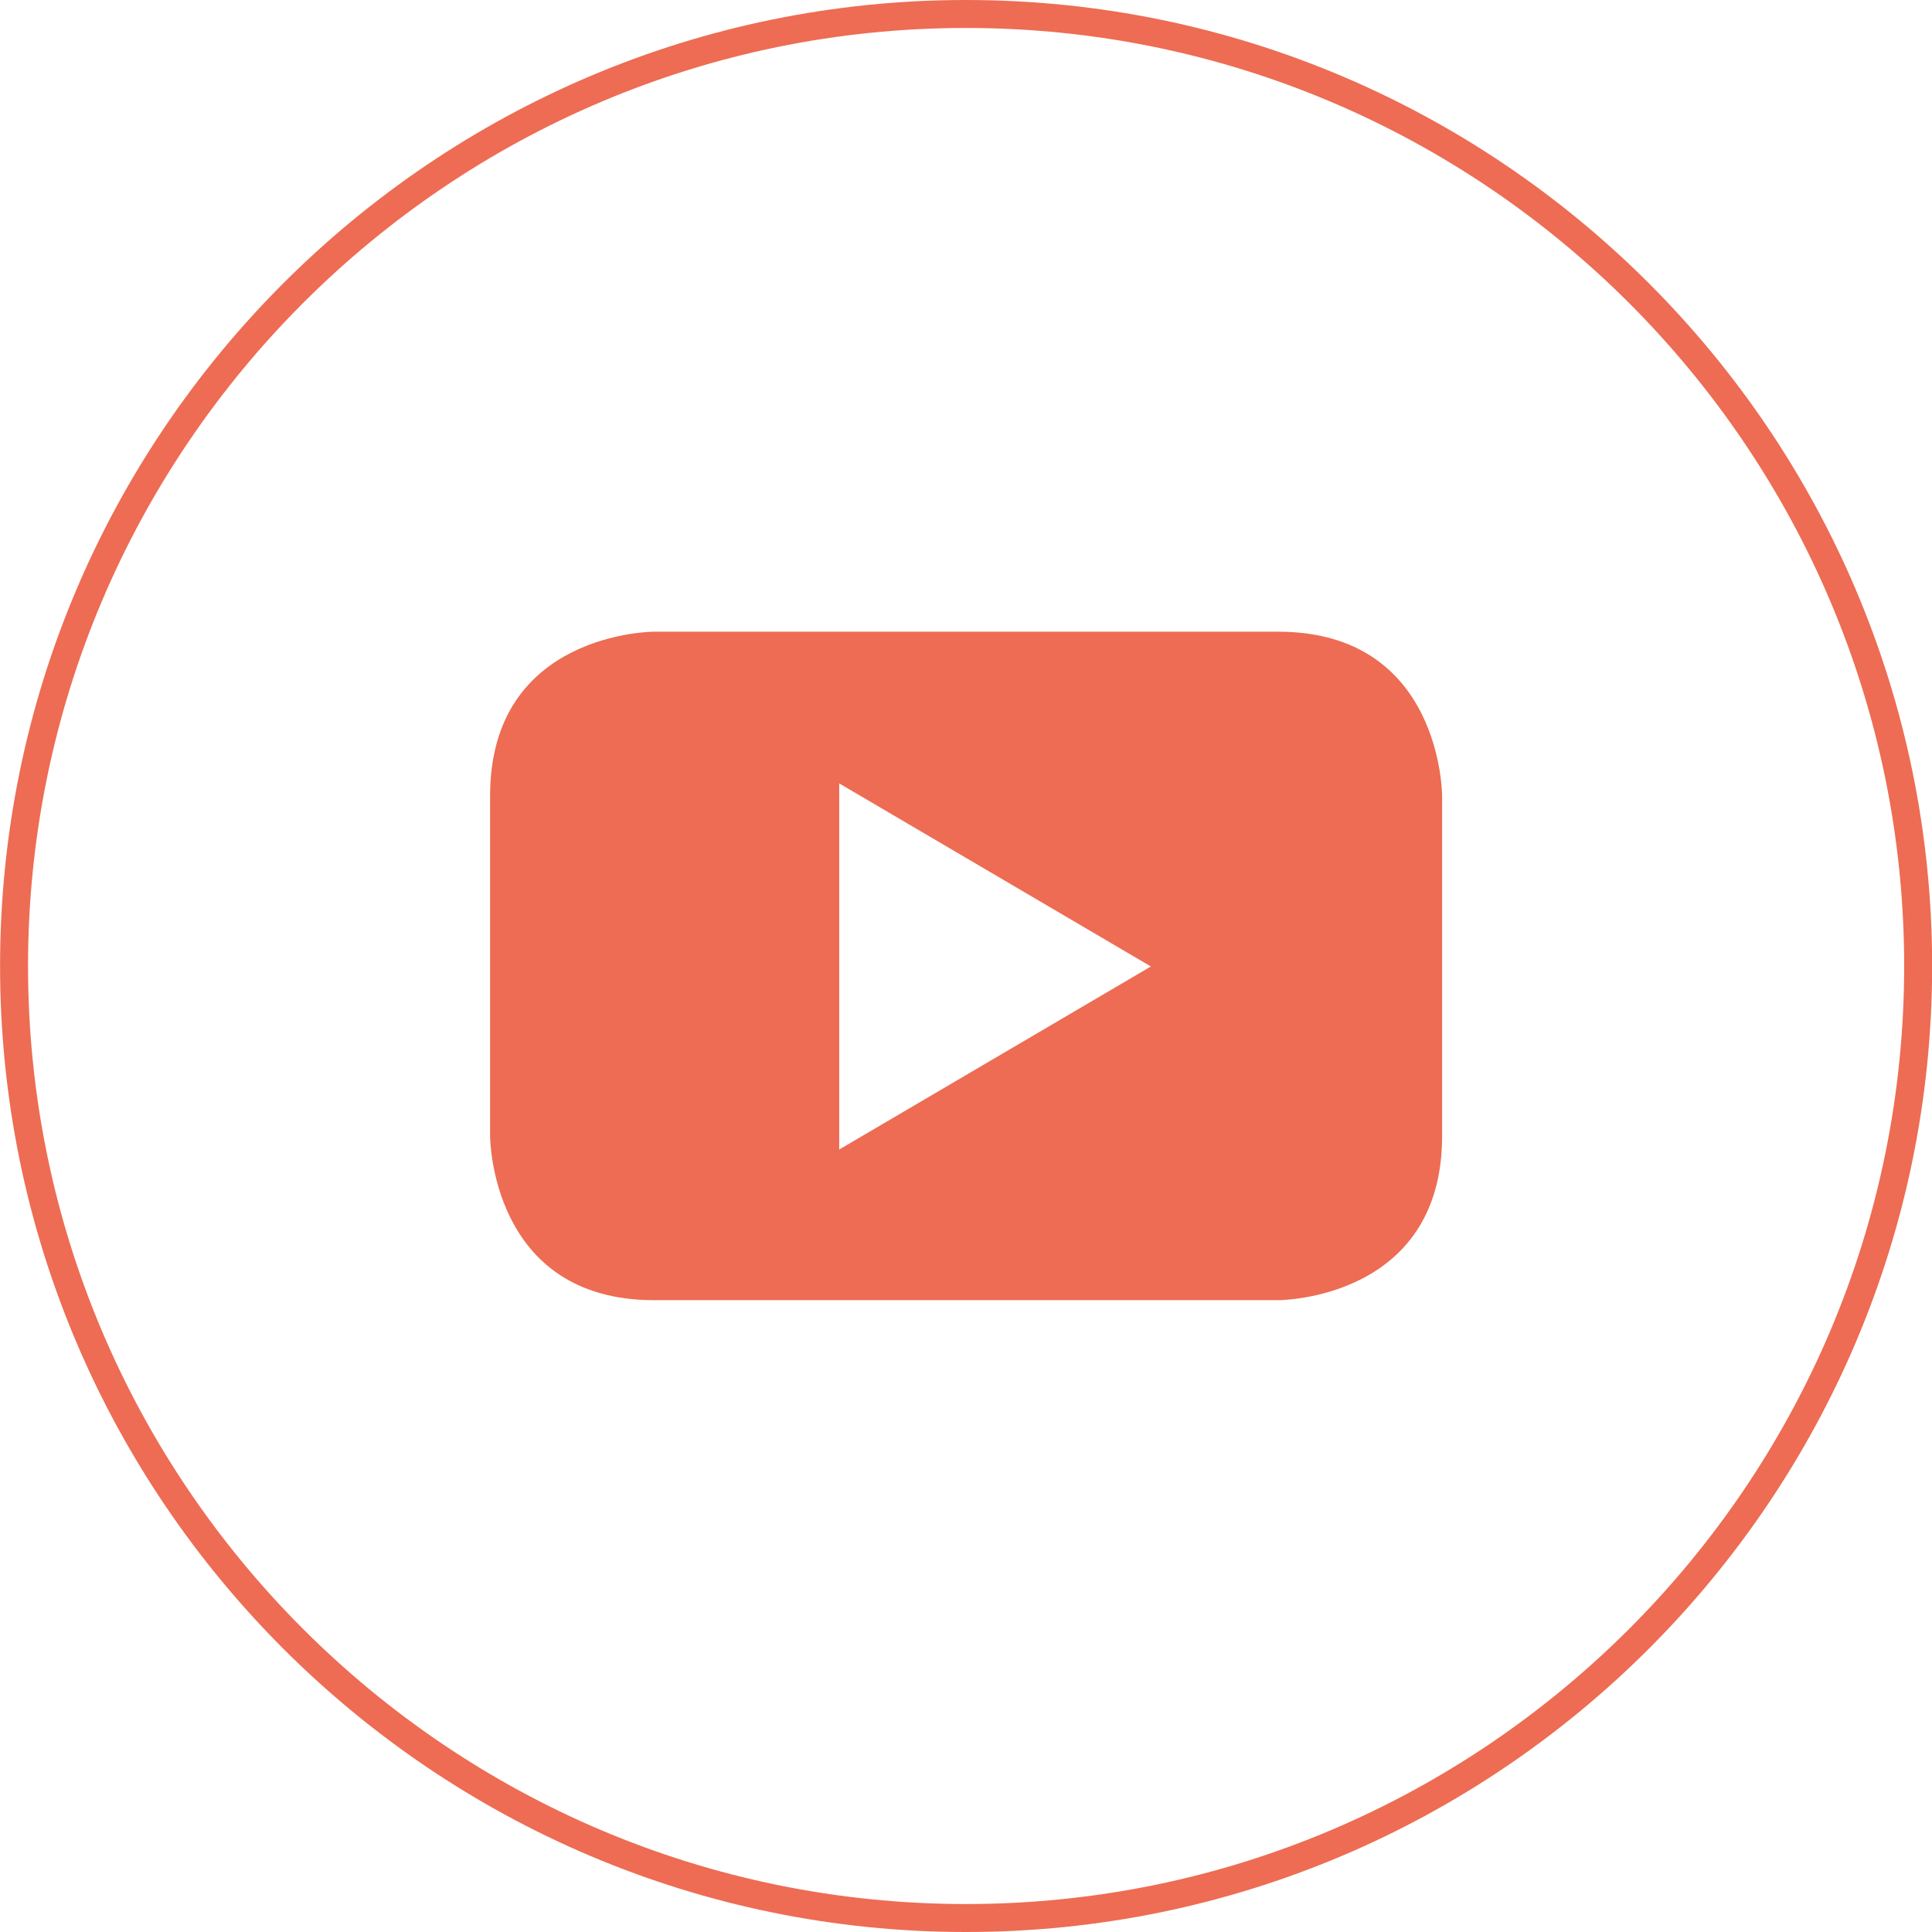 <?xml version="1.0" encoding="utf-8"?><svg version="1.1" id="Layer_1" xmlns="http://www.w3.org/2000/svg" xmlns:xlink="http://www.w3.org/1999/xlink" x="0px" y="0px" viewBox="0 0 286 286" width="286" height="286" style="enable-background:new 0 0 286 286;" xml:space="preserve"><style type="text/css">	.st0{fill:#ED6C53;}</style><g><g><path class="st0" d="M143.01,286c-78.85,0-143-64.15-143-143c0-78.85,64.15-143,143-143c78.86,0,143.01,64.15,143.01,143			C286.02,221.85,221.86,286,143.01,286z M143.01,4.14C66.44,4.14,4.15,66.43,4.15,143c0,76.57,62.29,138.86,138.86,138.86			c76.57,0,138.87-62.29,138.87-138.86C281.87,66.43,219.58,4.14,143.01,4.14z"/></g><g><path class="st0" d="M170.37,143.07l-46.14,27.1v-54.2L170.37,143.07z M213.48,168.19V117.8c0,0,0-24.29-24.29-24.29H96.83			c0,0-24.28,0-24.28,24.29v50.39c0,0,0,24.28,24.28,24.28h92.36C189.19,192.48,213.48,192.48,213.48,168.19"/></g></g></svg>